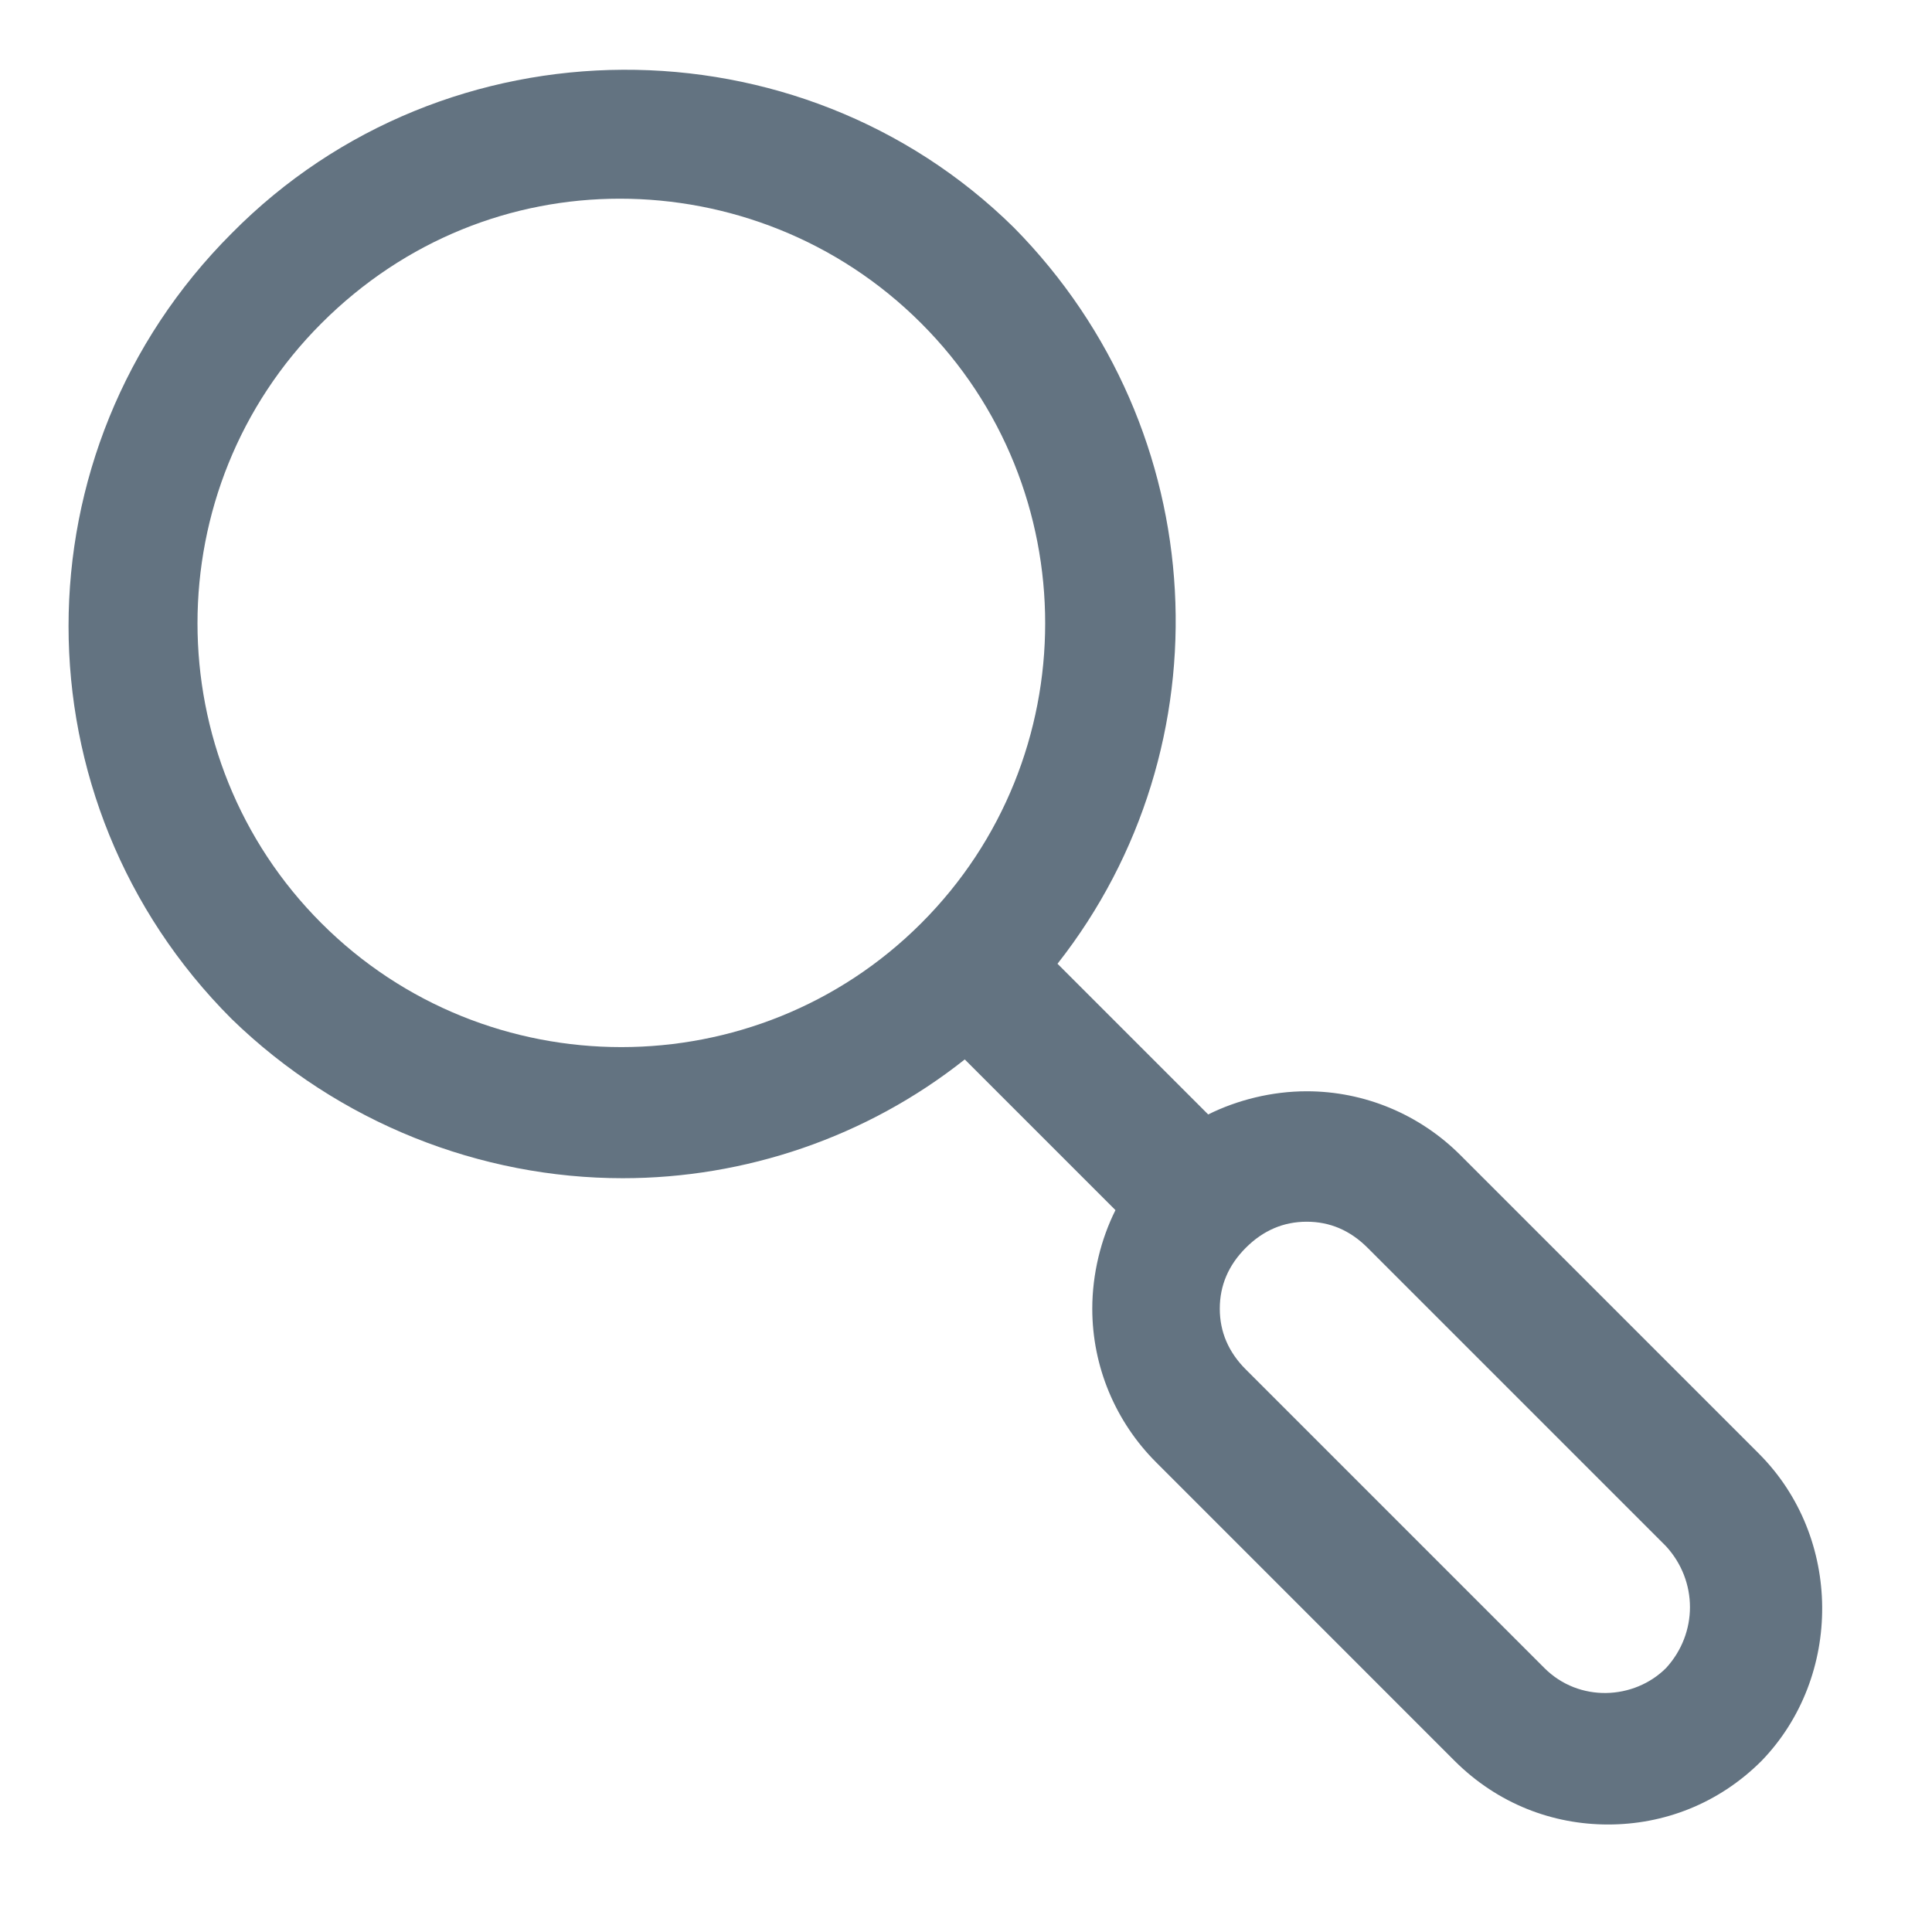 <svg width="25" height="25" viewBox="0 0 25 25" fill="none" xmlns="http://www.w3.org/2000/svg">
<g clip-path="url(#clip0_3602_101463)">
<path d="M22.759 18.809L18.896 14.946C18.371 14.421 17.659 14.121 16.909 14.121C16.459 14.121 16.009 14.234 15.634 14.421L13.684 12.471C15.896 9.659 15.709 5.571 13.121 2.946C10.346 0.209 5.771 0.209 2.996 3.021C0.184 5.834 0.184 10.371 2.996 13.184C4.384 14.534 6.221 15.246 8.059 15.246C9.634 15.246 11.209 14.721 12.484 13.709L14.434 15.659C14.246 16.034 14.134 16.484 14.134 16.934C14.134 17.684 14.434 18.396 14.959 18.921L18.821 22.784C19.384 23.346 20.096 23.609 20.809 23.609C21.521 23.609 22.234 23.346 22.796 22.784C23.846 21.696 23.846 19.896 22.759 18.809ZM4.159 11.946C2.021 9.809 2.021 6.321 4.159 4.184C5.246 3.096 6.634 2.571 8.021 2.571C9.409 2.571 10.834 3.096 11.921 4.184C14.059 6.321 14.059 9.809 11.921 11.946C9.784 14.084 6.296 14.084 4.159 11.946ZM21.559 21.584C21.146 21.996 20.434 22.034 19.984 21.584L16.121 17.721C15.896 17.496 15.784 17.234 15.784 16.934C15.784 16.634 15.896 16.371 16.121 16.146C16.346 15.921 16.609 15.809 16.909 15.809C17.209 15.809 17.471 15.921 17.696 16.146L21.559 20.009C21.971 20.459 21.971 21.134 21.559 21.584Z" fill="#637381"/>
</g>
<defs>
<clipPath id="clip0_3602_101463">
<rect width="24" height="24" fill="white" transform="translate(0.221 0.246)"/>
</clipPath>
</defs>
</svg>
